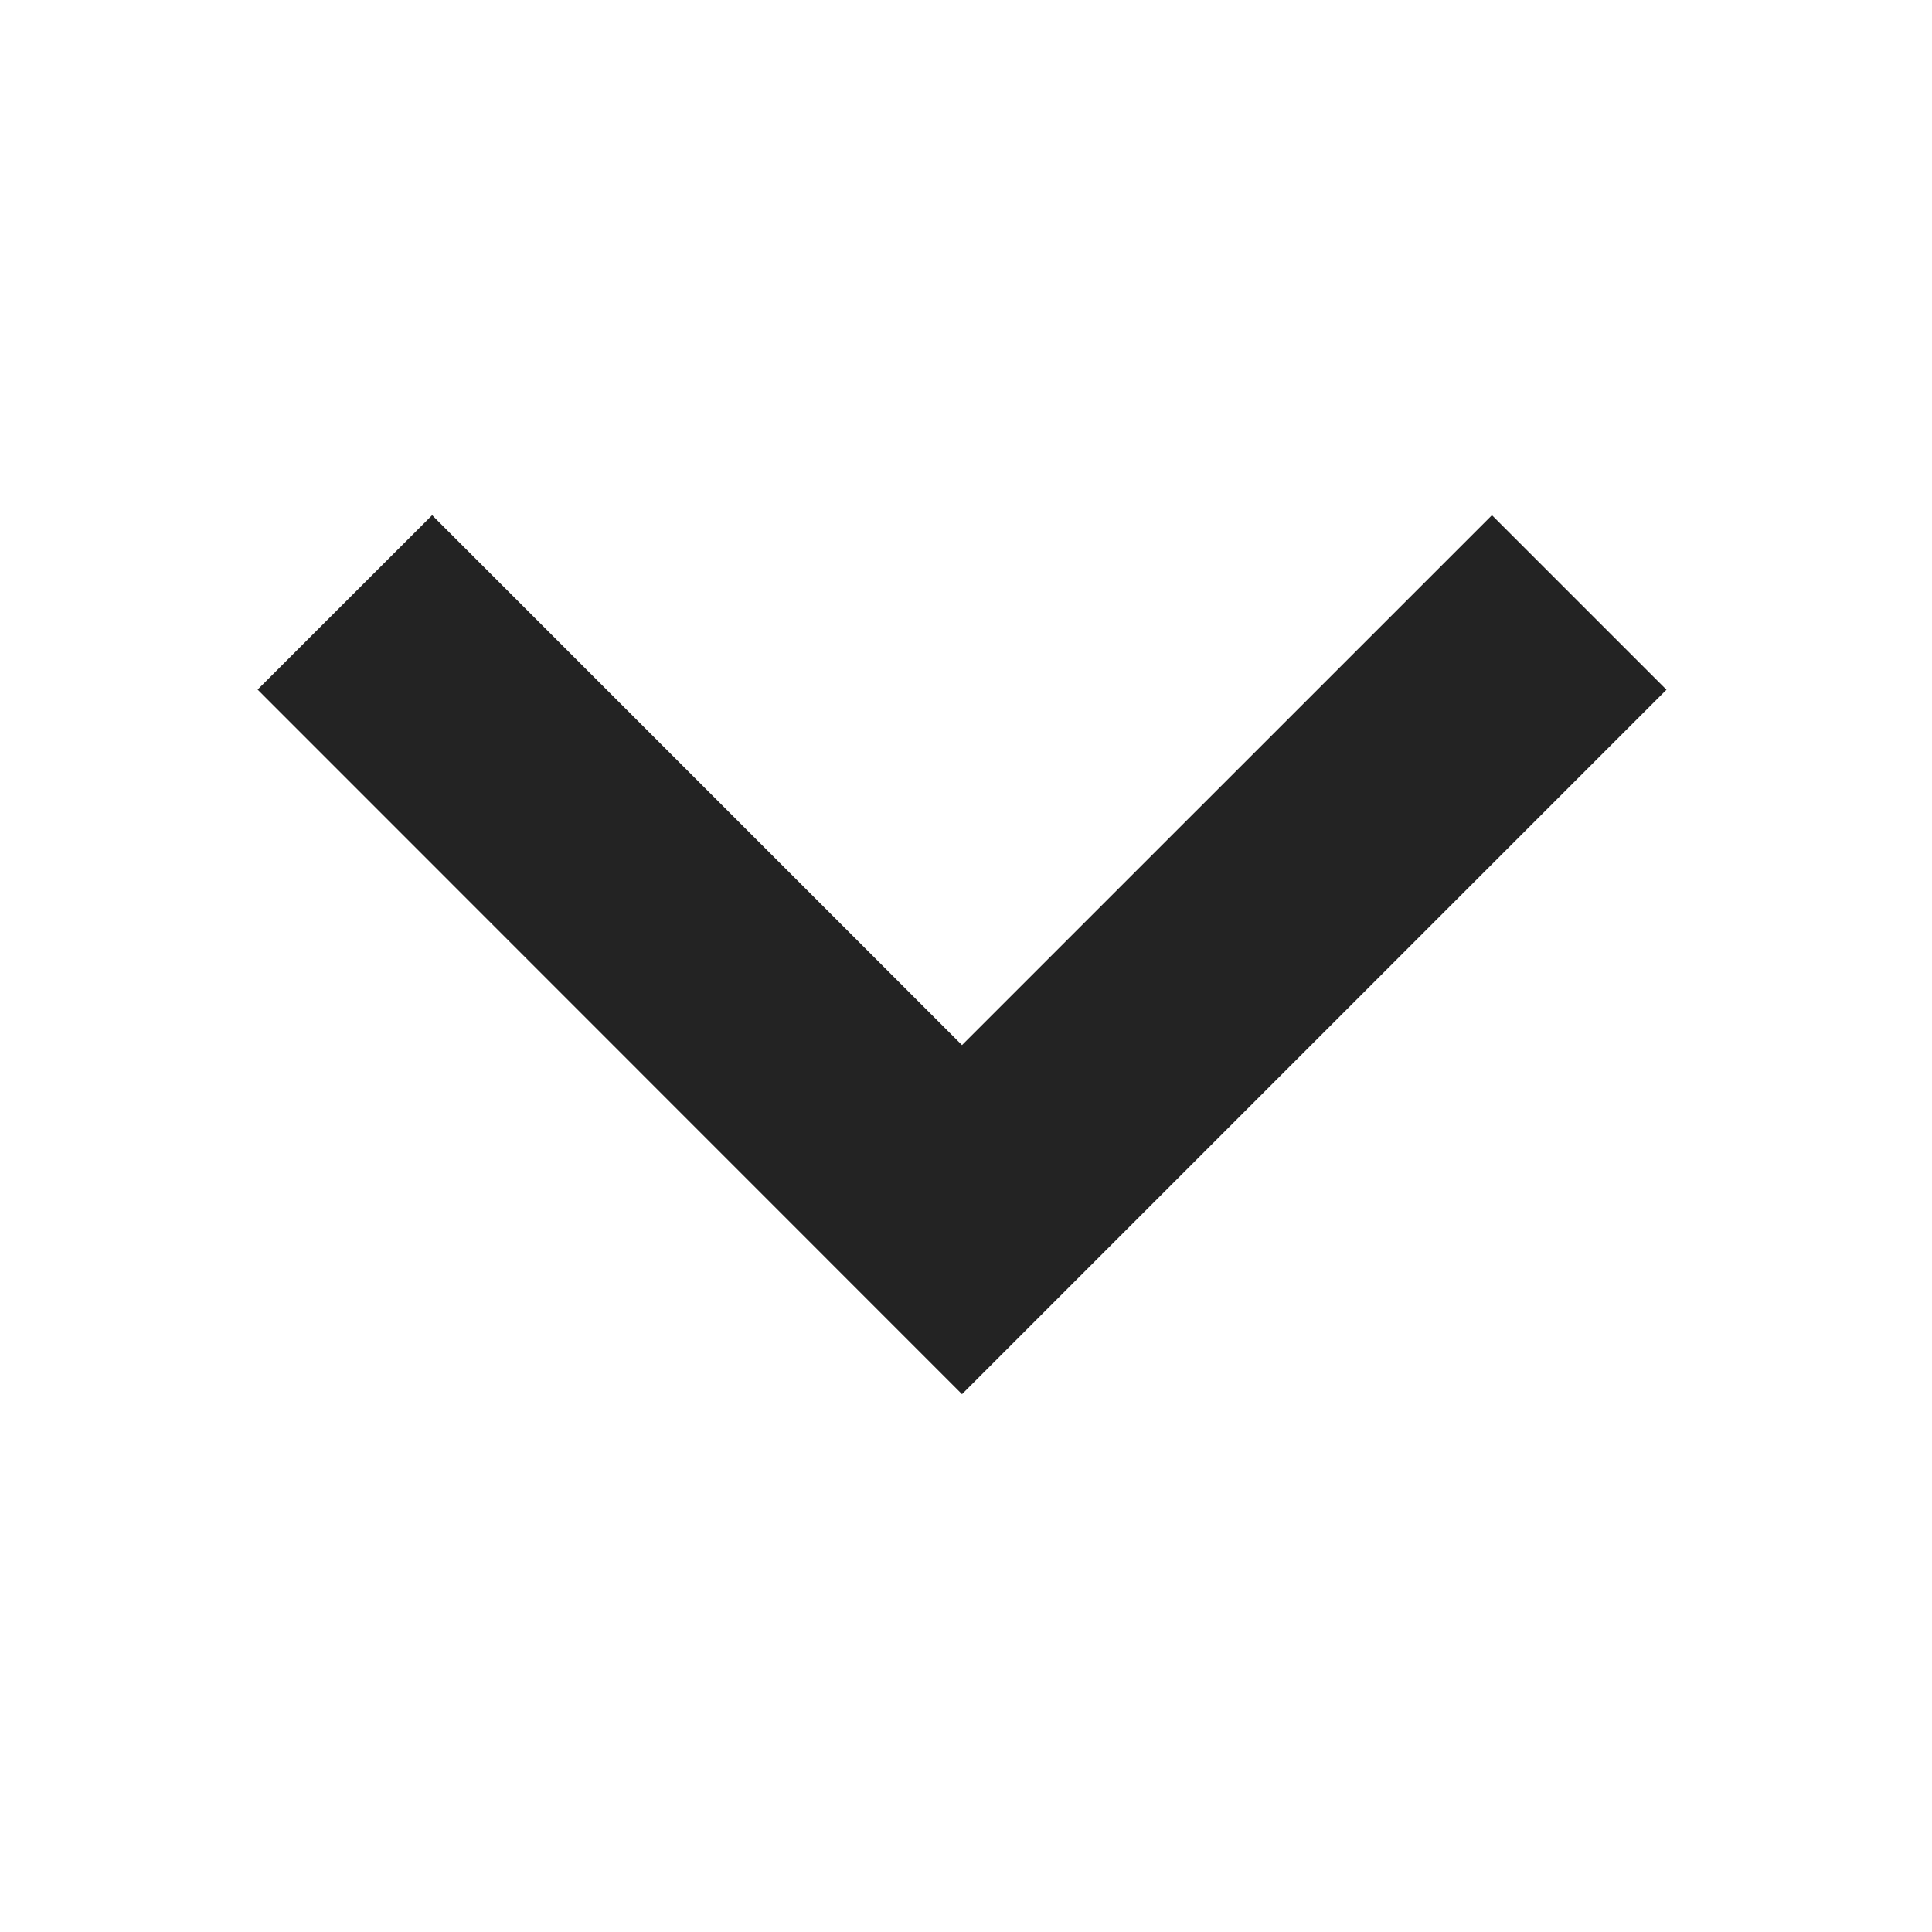 <svg width="30" height="30" viewBox="0 0 30 30" fill="none" xmlns="http://www.w3.org/2000/svg">
<path d="M23.167 8L14.938 16.228L6.71 8L4 10.708L14.938 21.649L25.877 10.71L23.167 8Z" fill="#232323"/>
</svg>
